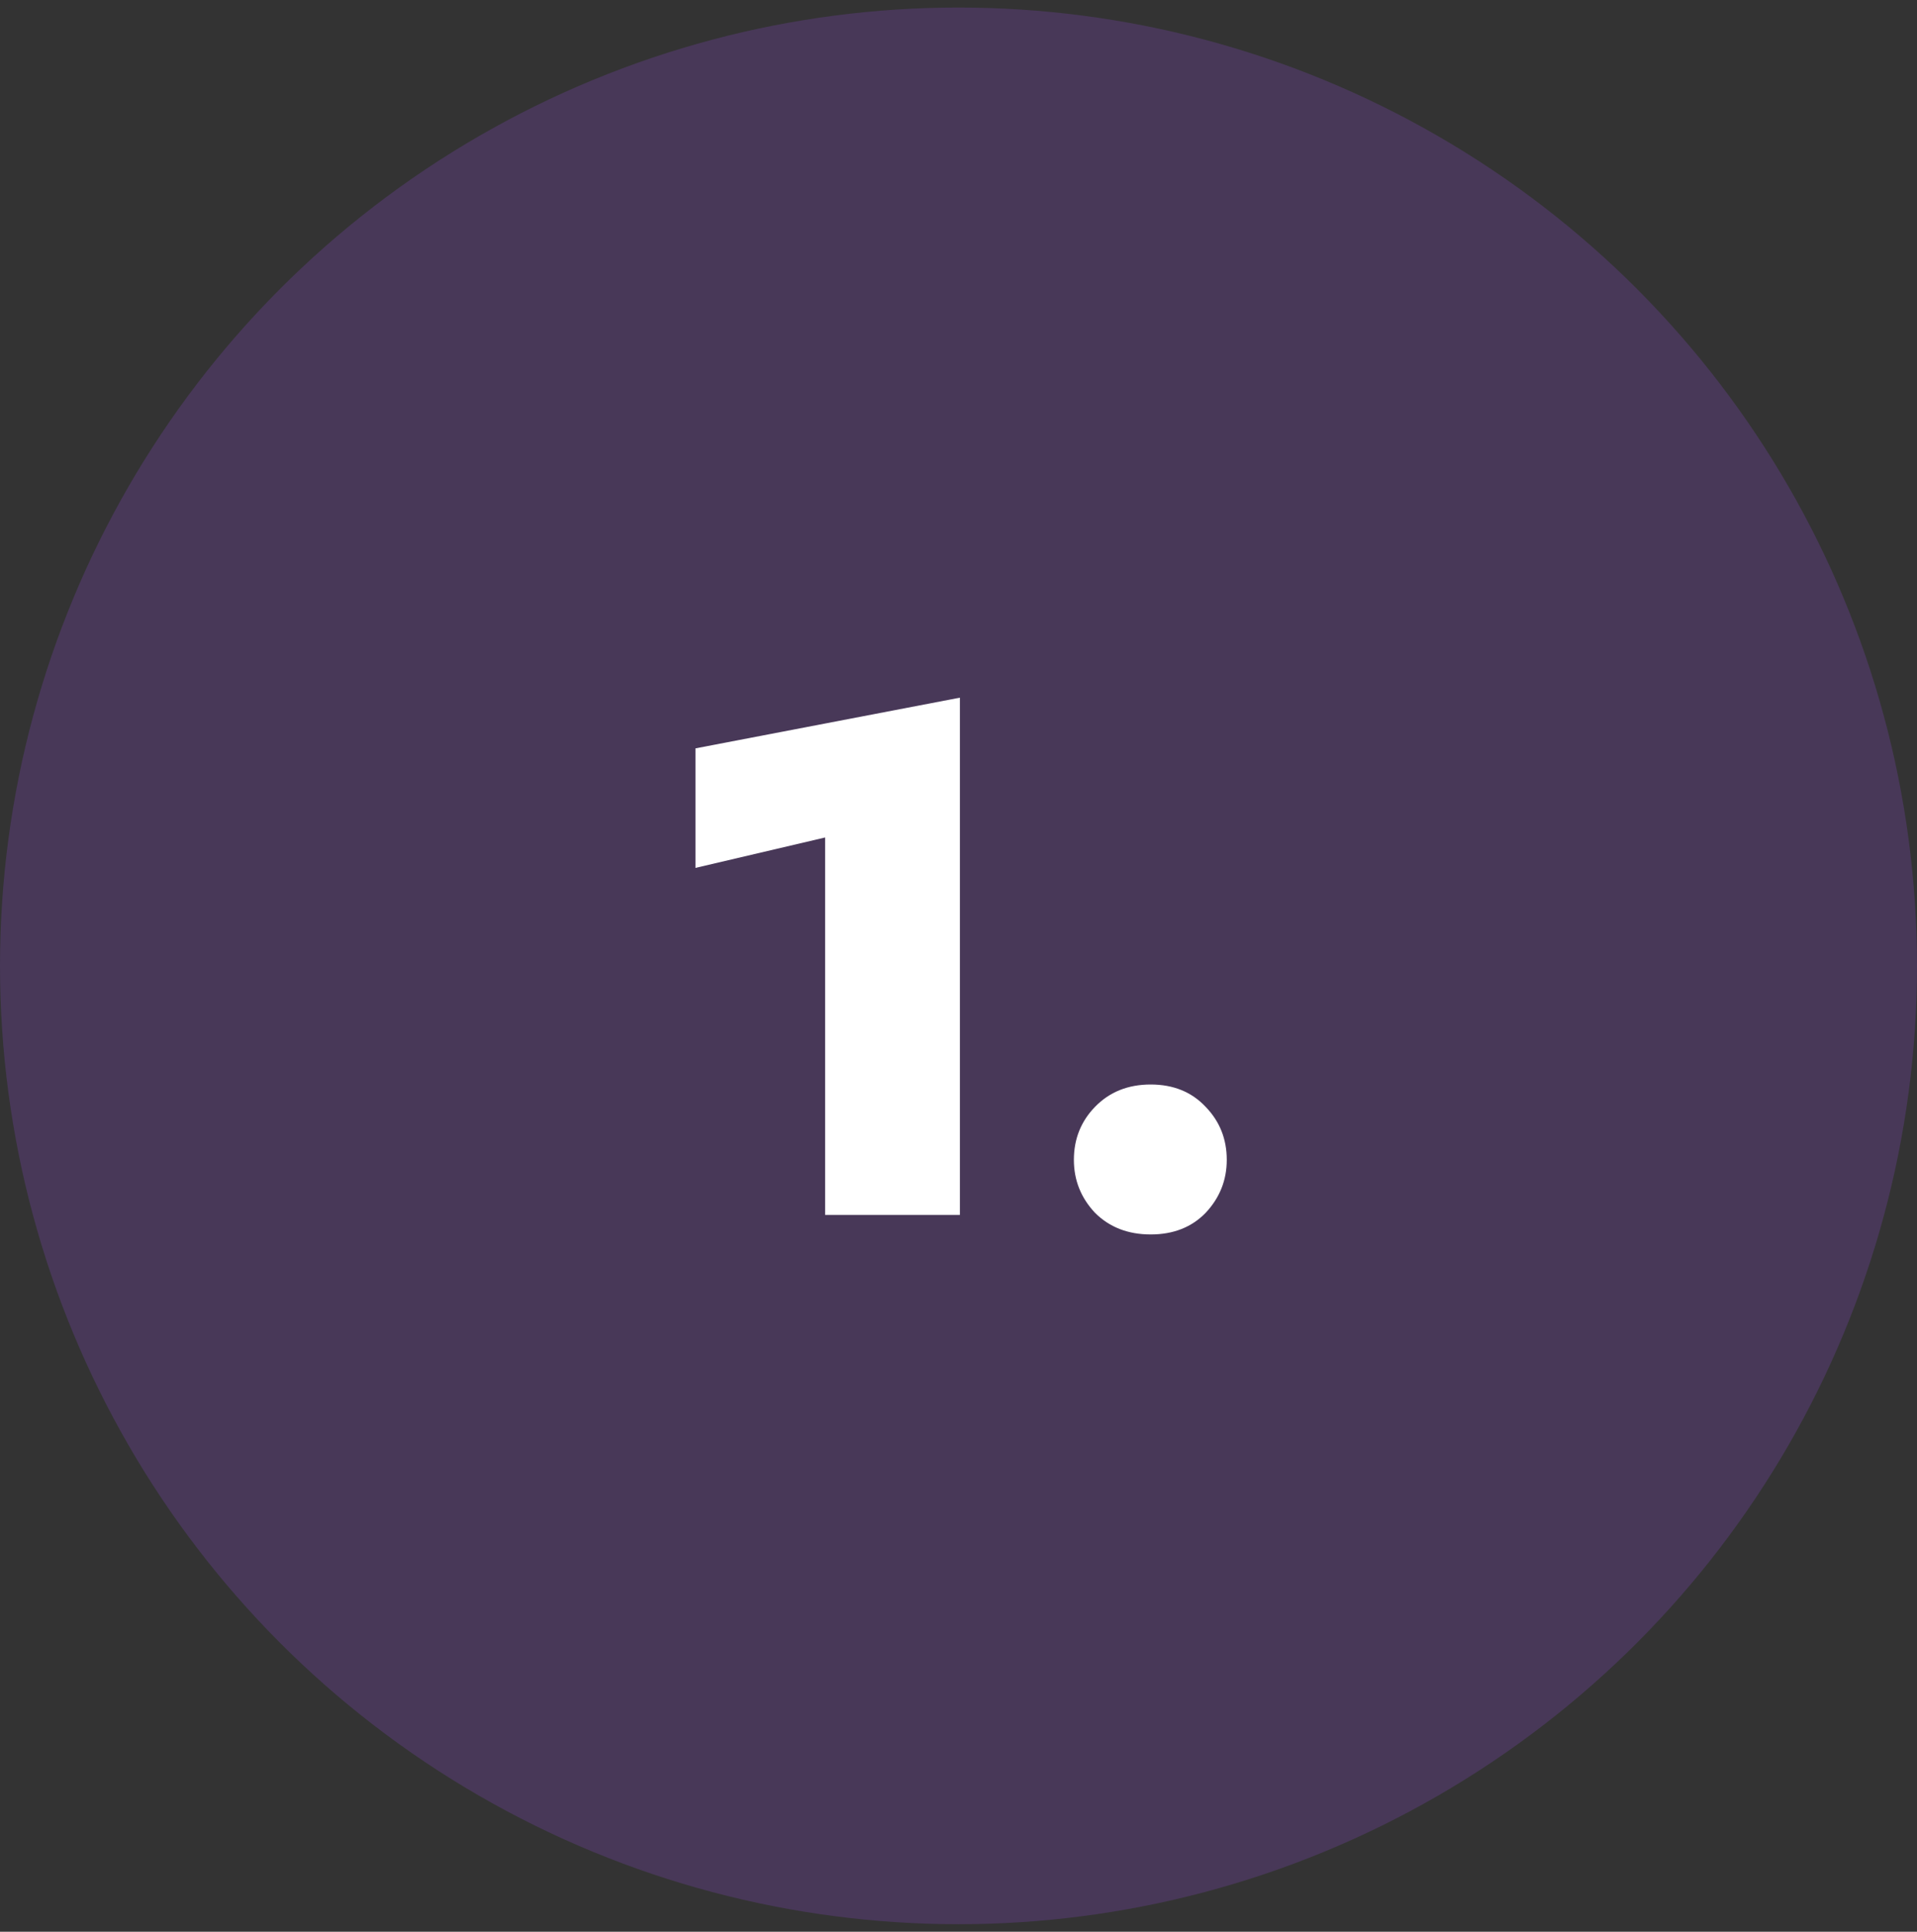 <svg width="127" height="128" viewBox="0 0 127 128" fill="none" xmlns="http://www.w3.org/2000/svg">
<rect x="0" y="0" width="127" height="128" fill="#333333" stroke="none"/>
<circle cx="63.5" cy="64" r="63.5" fill="#9E4DEF" fill-opacity="0.2"/>
<path d="M46.072 57.508L54.664 55.492V80.5H63.592V46.228L46.072 49.588V57.508ZM71.144 76.852C71.144 78.196 71.609 79.364 72.537 80.356C73.496 81.316 74.728 81.796 76.233 81.796C77.737 81.796 78.953 81.316 79.88 80.356C80.808 79.364 81.272 78.196 81.272 76.852C81.272 75.476 80.808 74.308 79.88 73.348C78.953 72.356 77.737 71.86 76.233 71.86C74.728 71.86 73.496 72.356 72.537 73.348C71.609 74.308 71.144 75.476 71.144 76.852Z" fill="white"/>
</svg>
